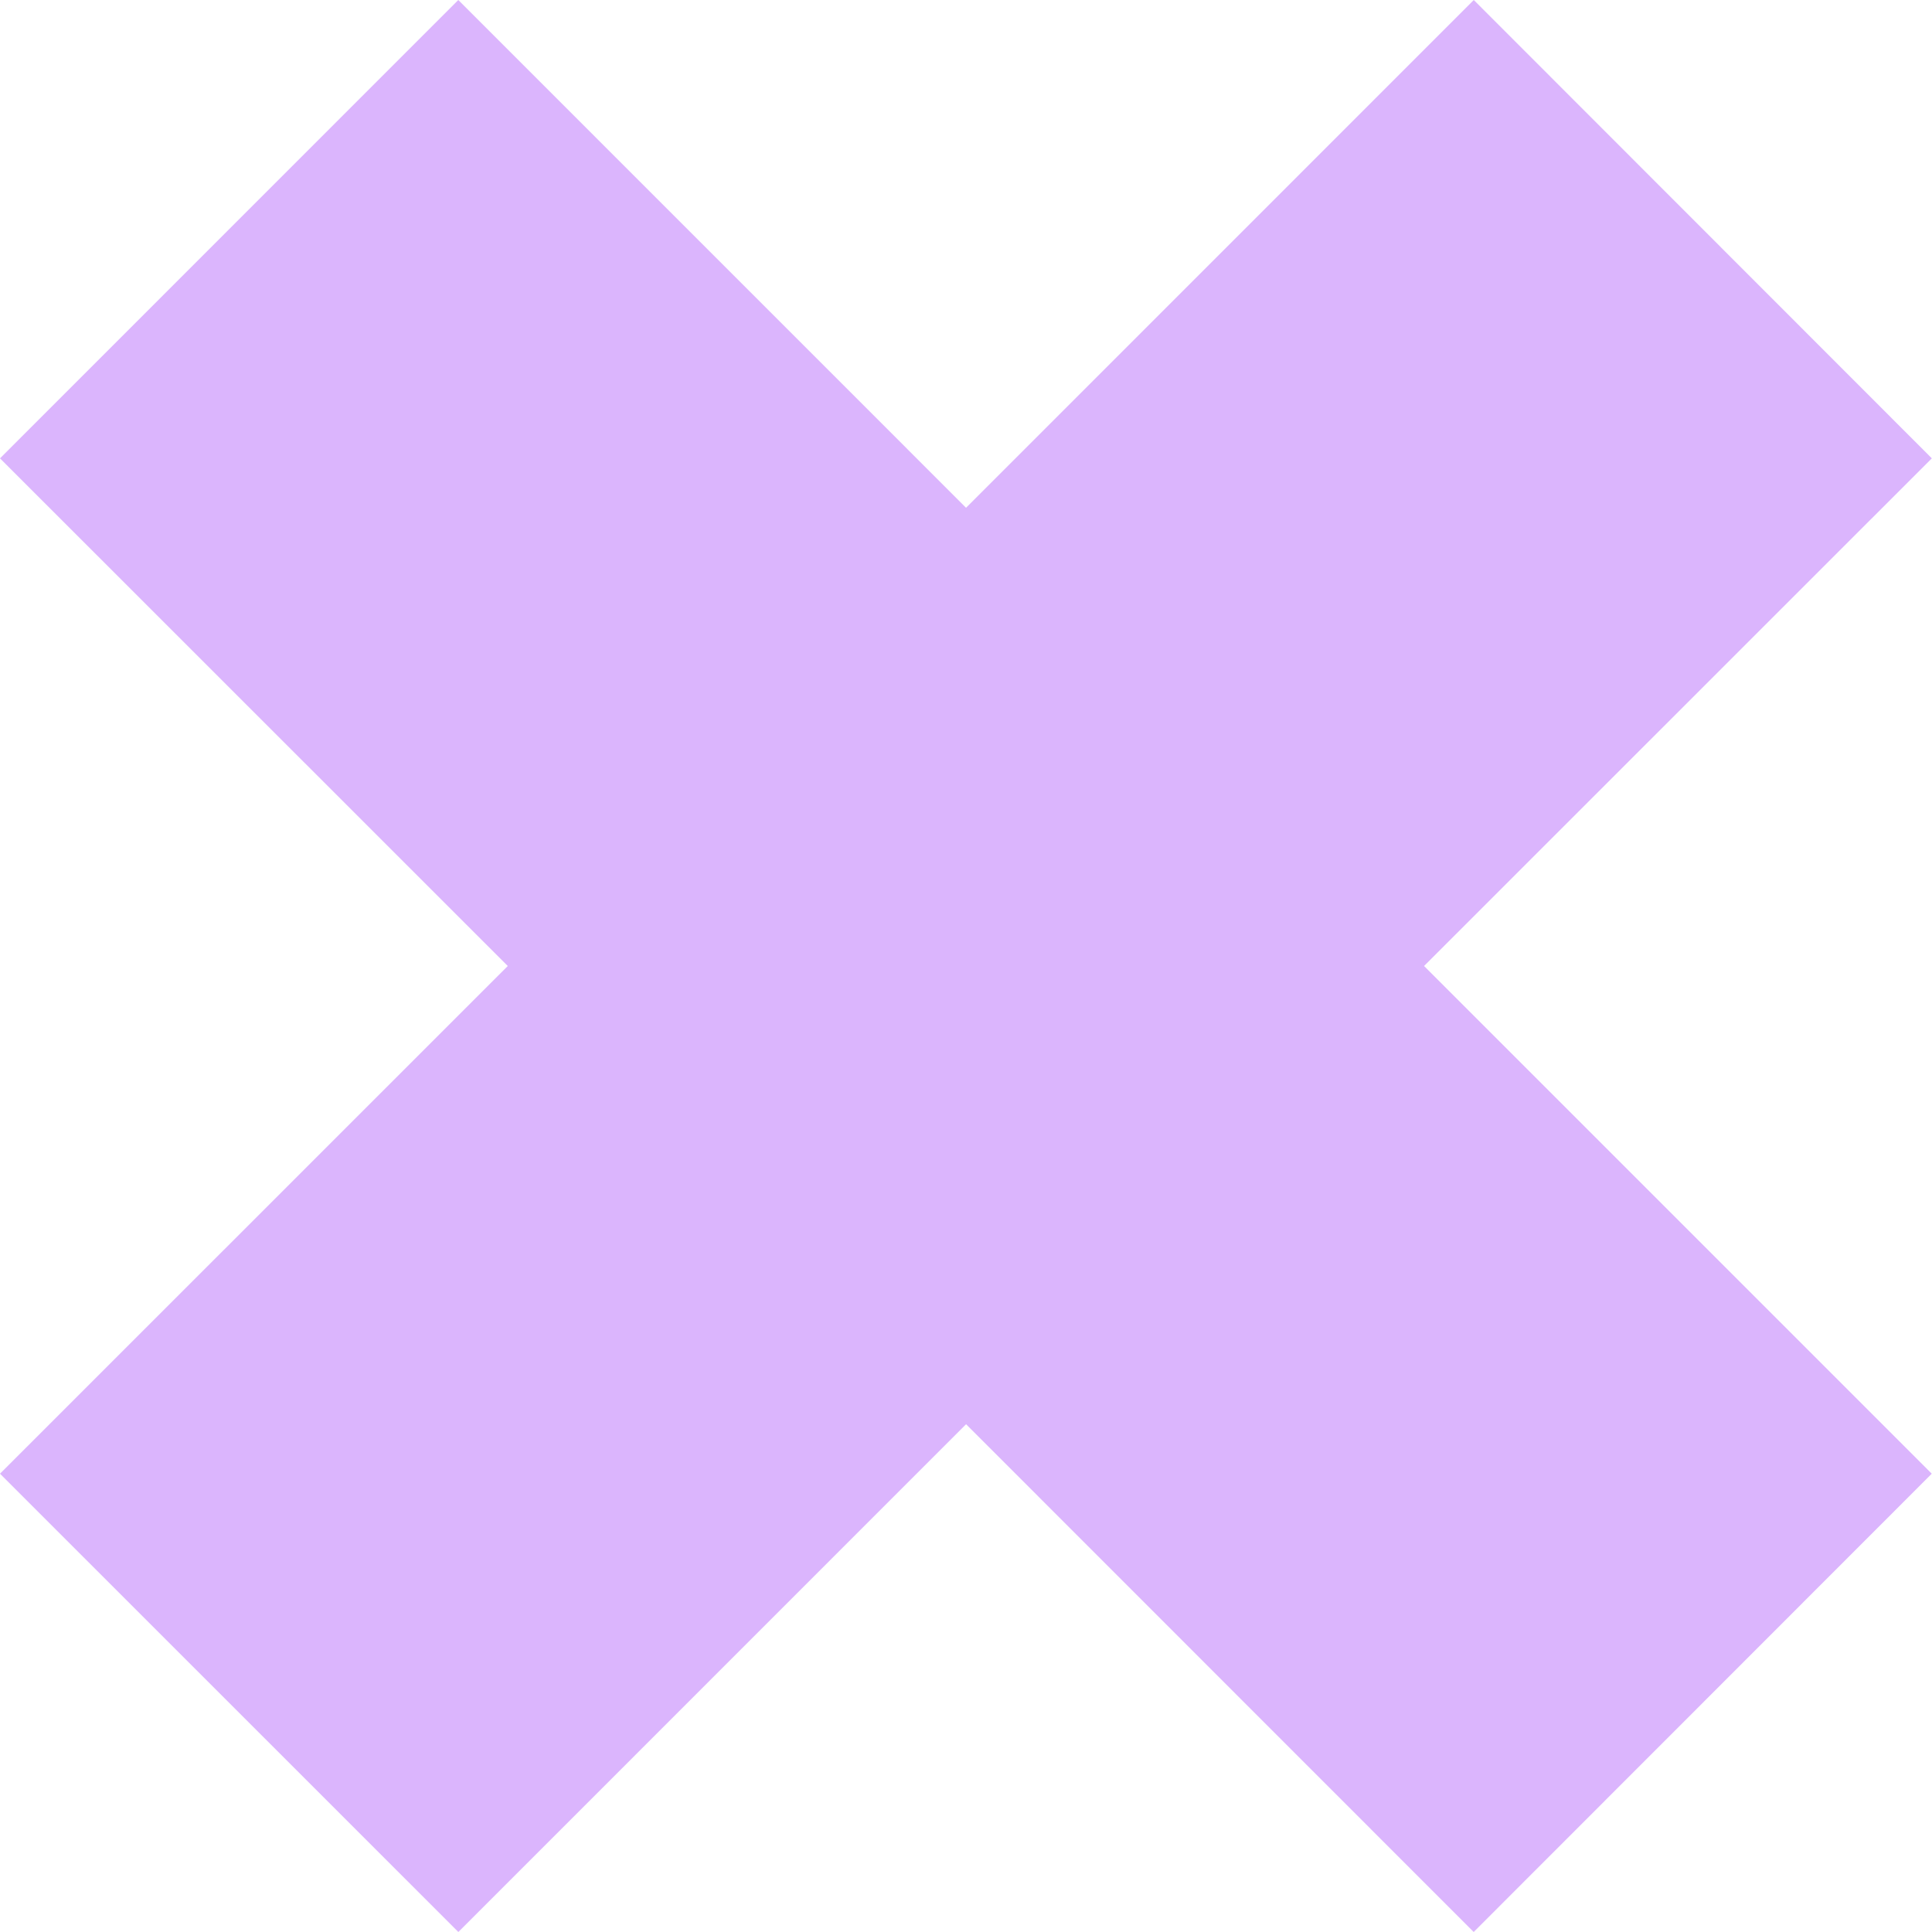 <svg xmlns="http://www.w3.org/2000/svg" width="48.504" height="48.504" viewBox="0 0 48.504 48.504">
  <path id="Trazado_38" data-name="Trazado 38" d="M-96.474,193.829l12.748-12.746-12.748-12.745,11.506-11.507,12.747,12.748,12.747-12.748,11.5,11.507-12.748,12.745,12.746,12.746-11.5,11.506L-72.22,192.587l-12.747,12.748Z" transform="translate(96.474 -156.831)" fill="#8609f8" opacity="0.3"/>
</svg>
